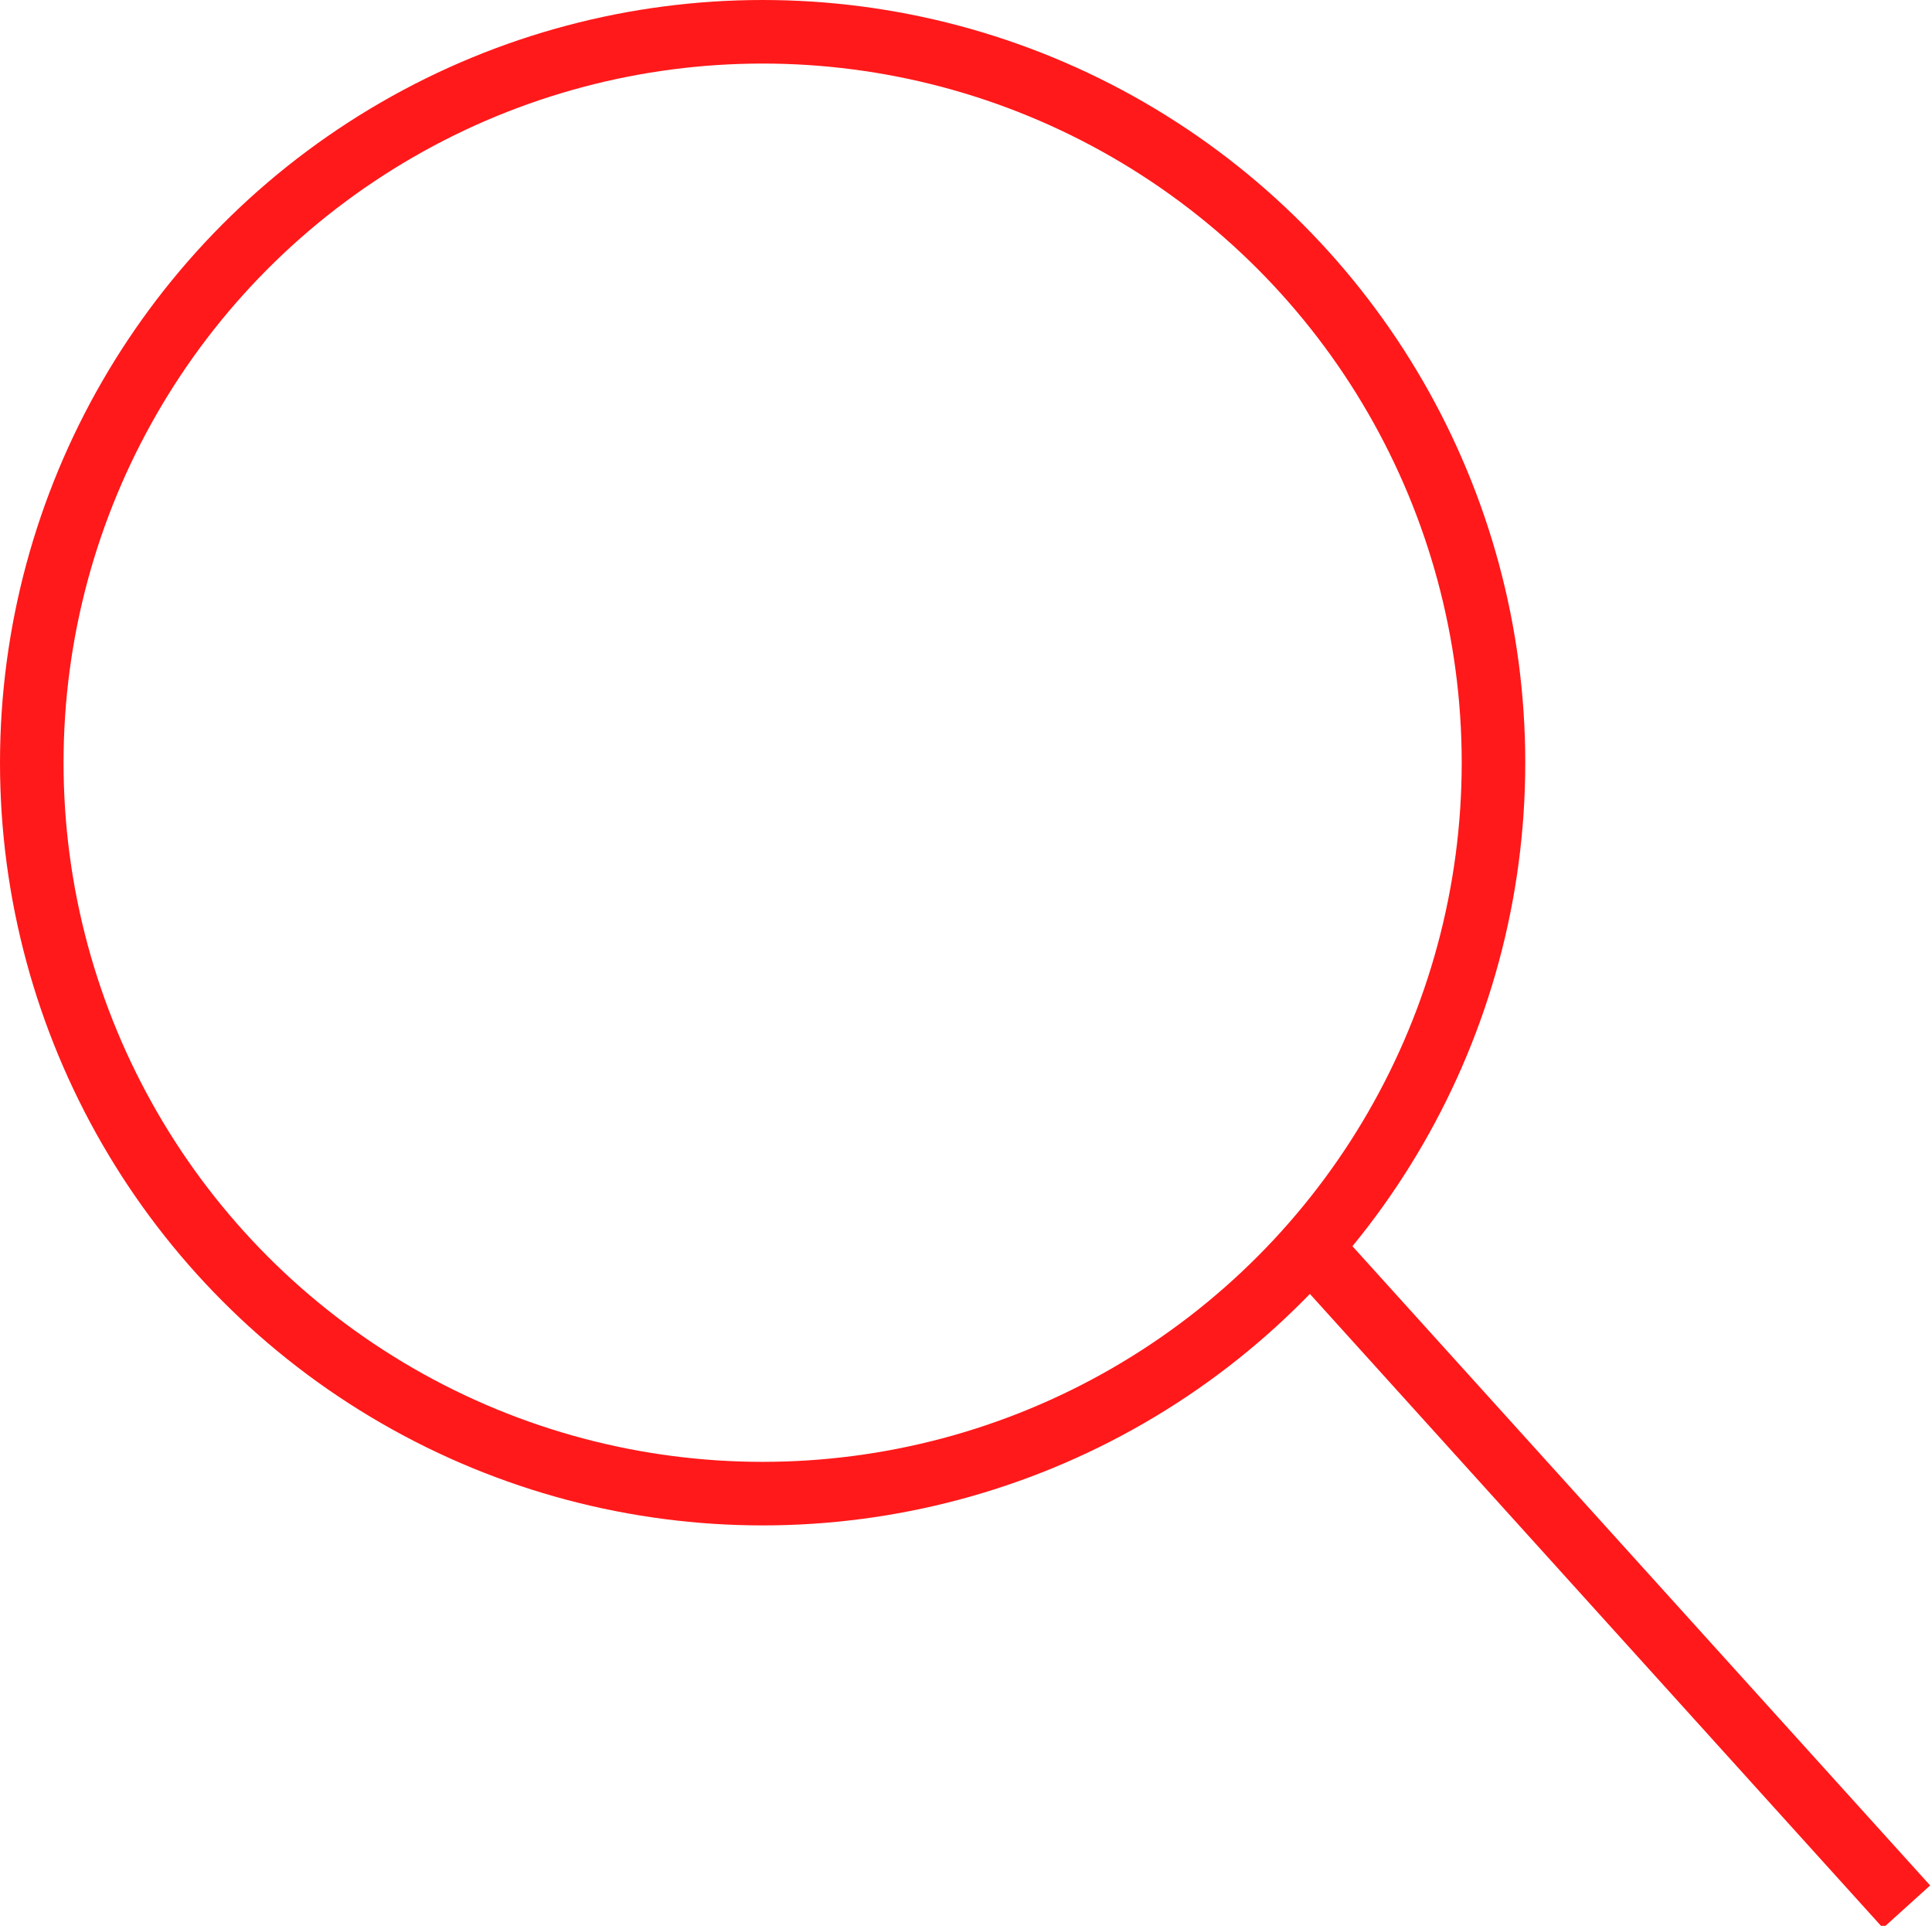 <svg id="Layer_1" data-name="Layer 1" xmlns="http://www.w3.org/2000/svg" viewBox="0 0 30.4 30.3"><defs><style>.cls-1{fill:none;stroke:#ff191a;}</style></defs><title>Artboard 1</title><g id="Group_478" data-name="Group 478"><line id="Line_351" data-name="Line 351" class="cls-1" x1="20.6" y1="19.6" x2="30" y2="30"/><g id="Ellipse_4" data-name="Ellipse 4"><circle class="cls-1" cx="12" cy="12" r="11.5"/></g></g></svg>